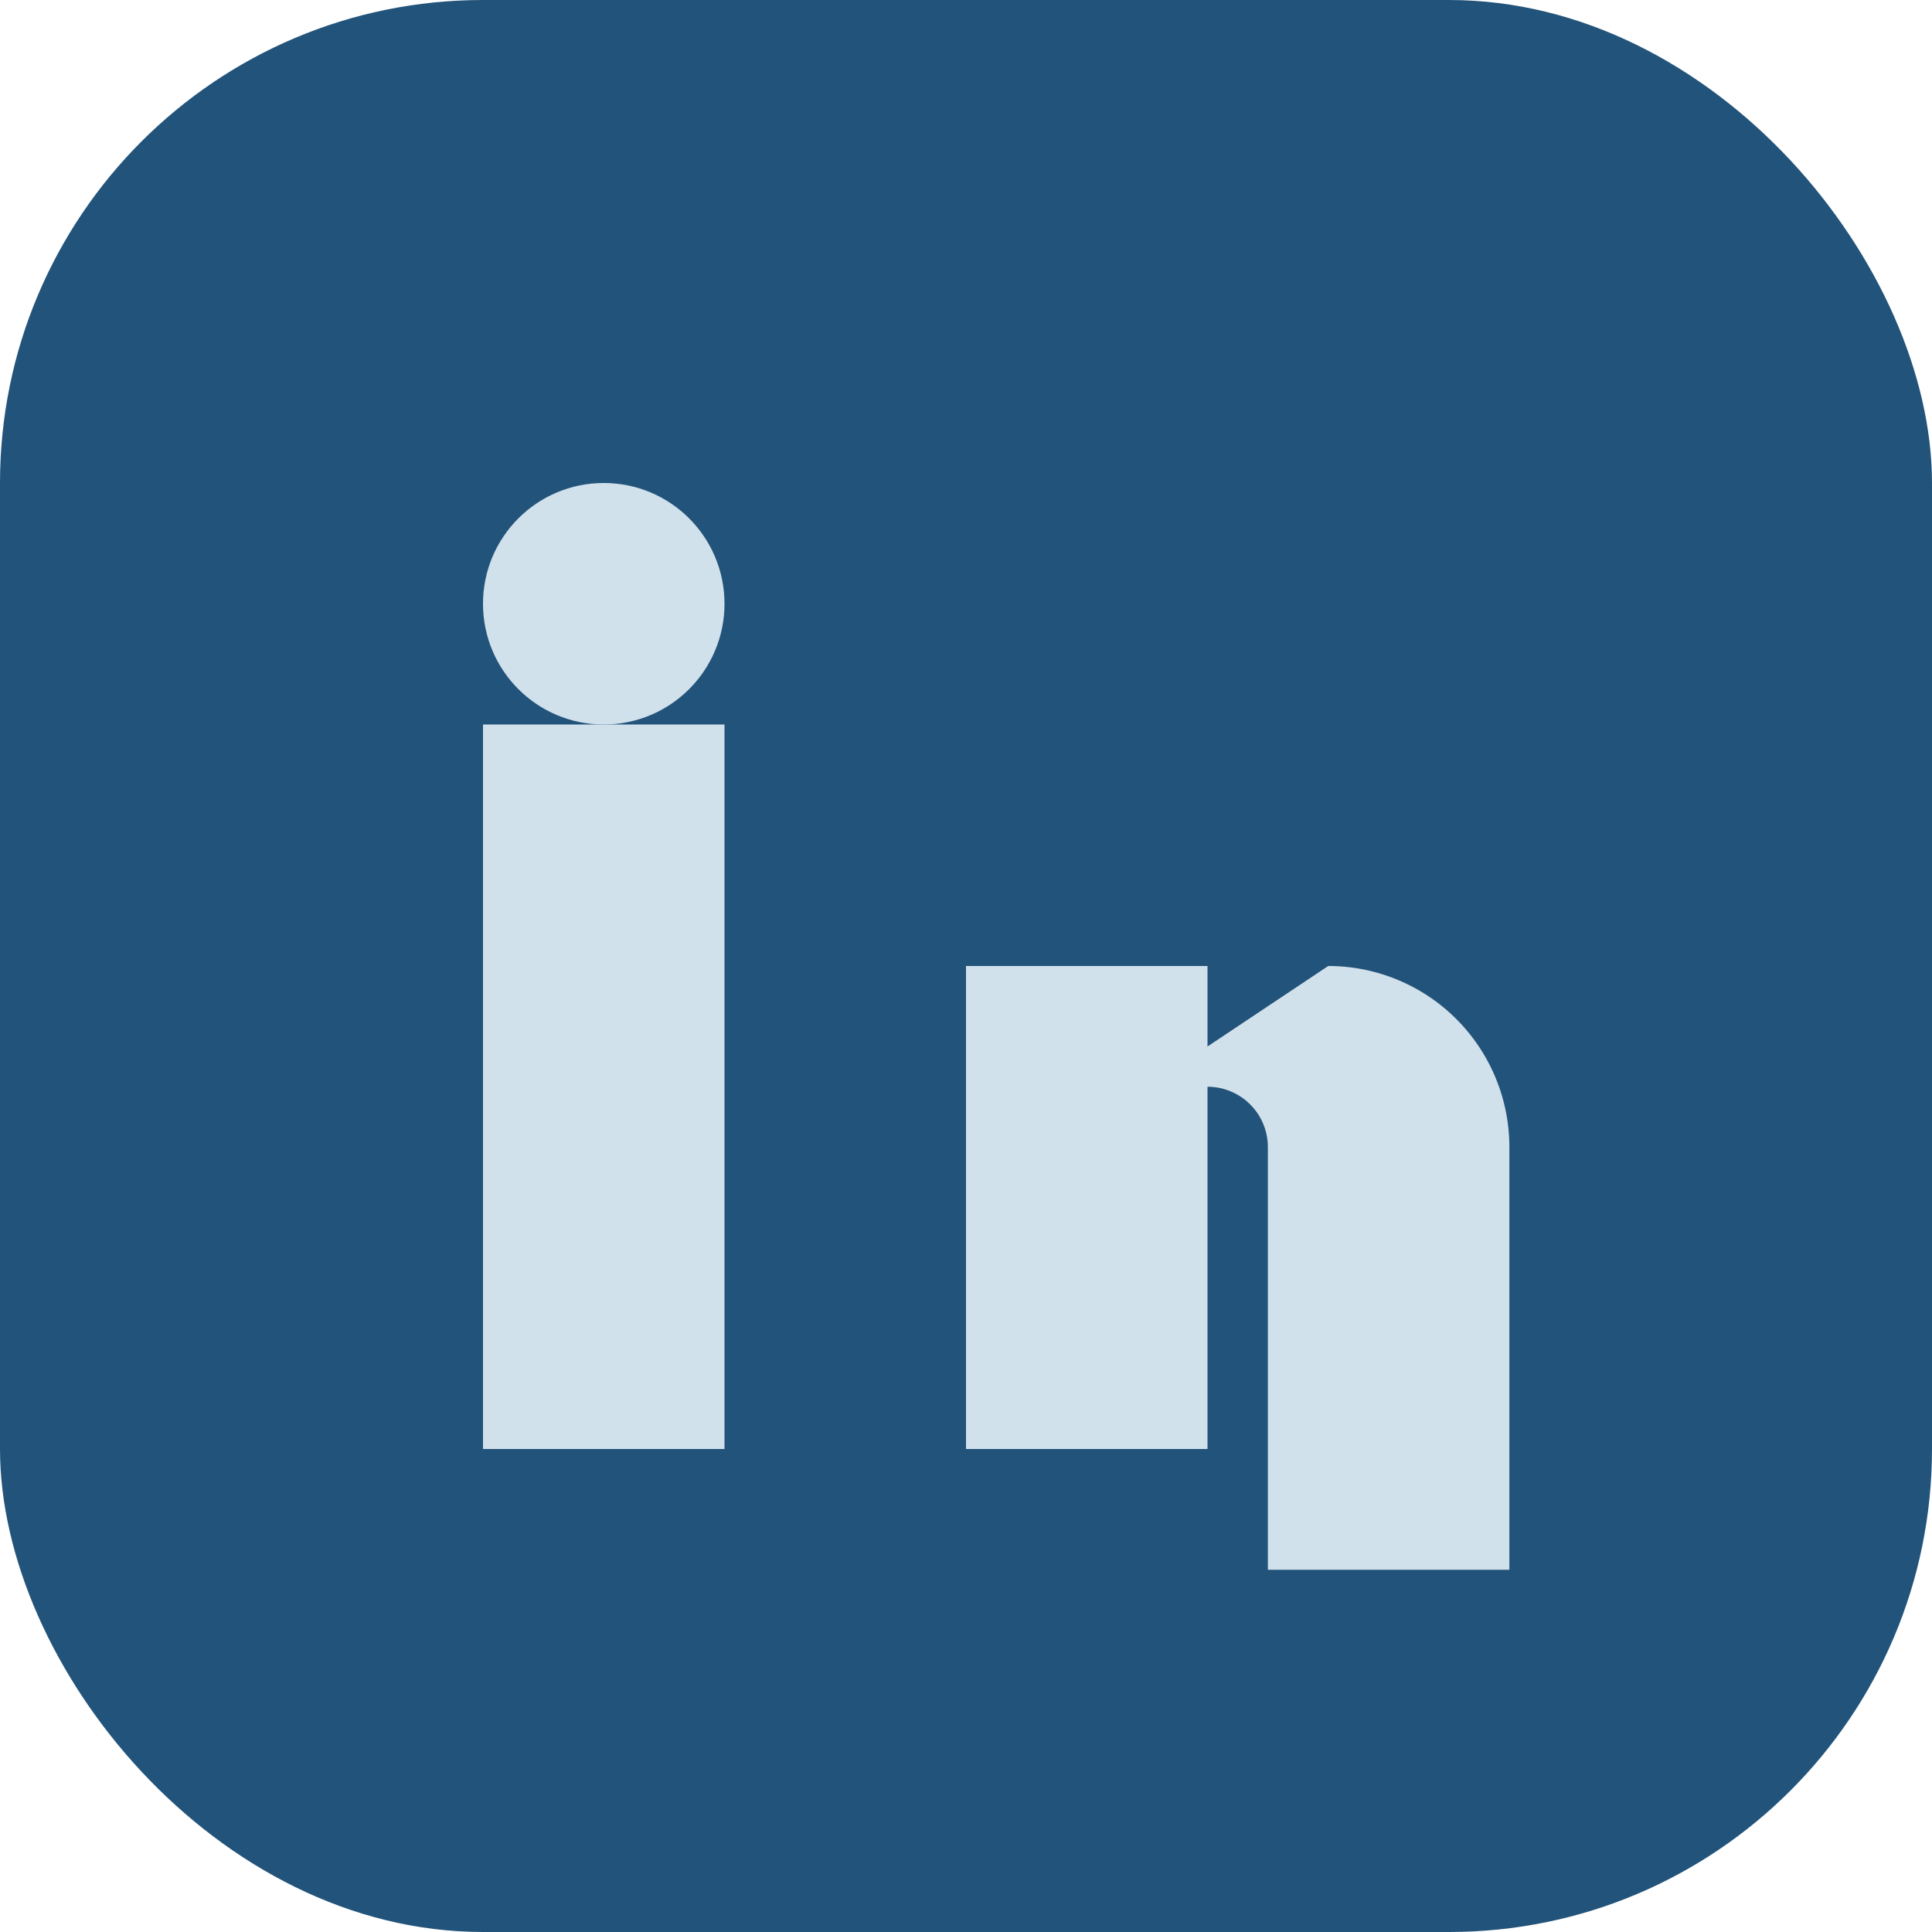 <?xml version="1.0" encoding="UTF-8"?>
<svg xmlns="http://www.w3.org/2000/svg" width="32" height="32" viewBox="0 0 32 32"><rect width="32" height="32" rx="8" fill="#22537a"/><rect x="8" y="12" width="4" height="12" fill="#d1e1ec"/><circle cx="10" cy="10" r="2" fill="#d1e1ec"/><rect x="16" y="16" width="4" height="8" fill="#d1e1ec"/><path d="M22 16a3 3 0 013 3v7h-4v-7a1 1 0 00-1-1h-1z" fill="#d1e1ec"/></svg>